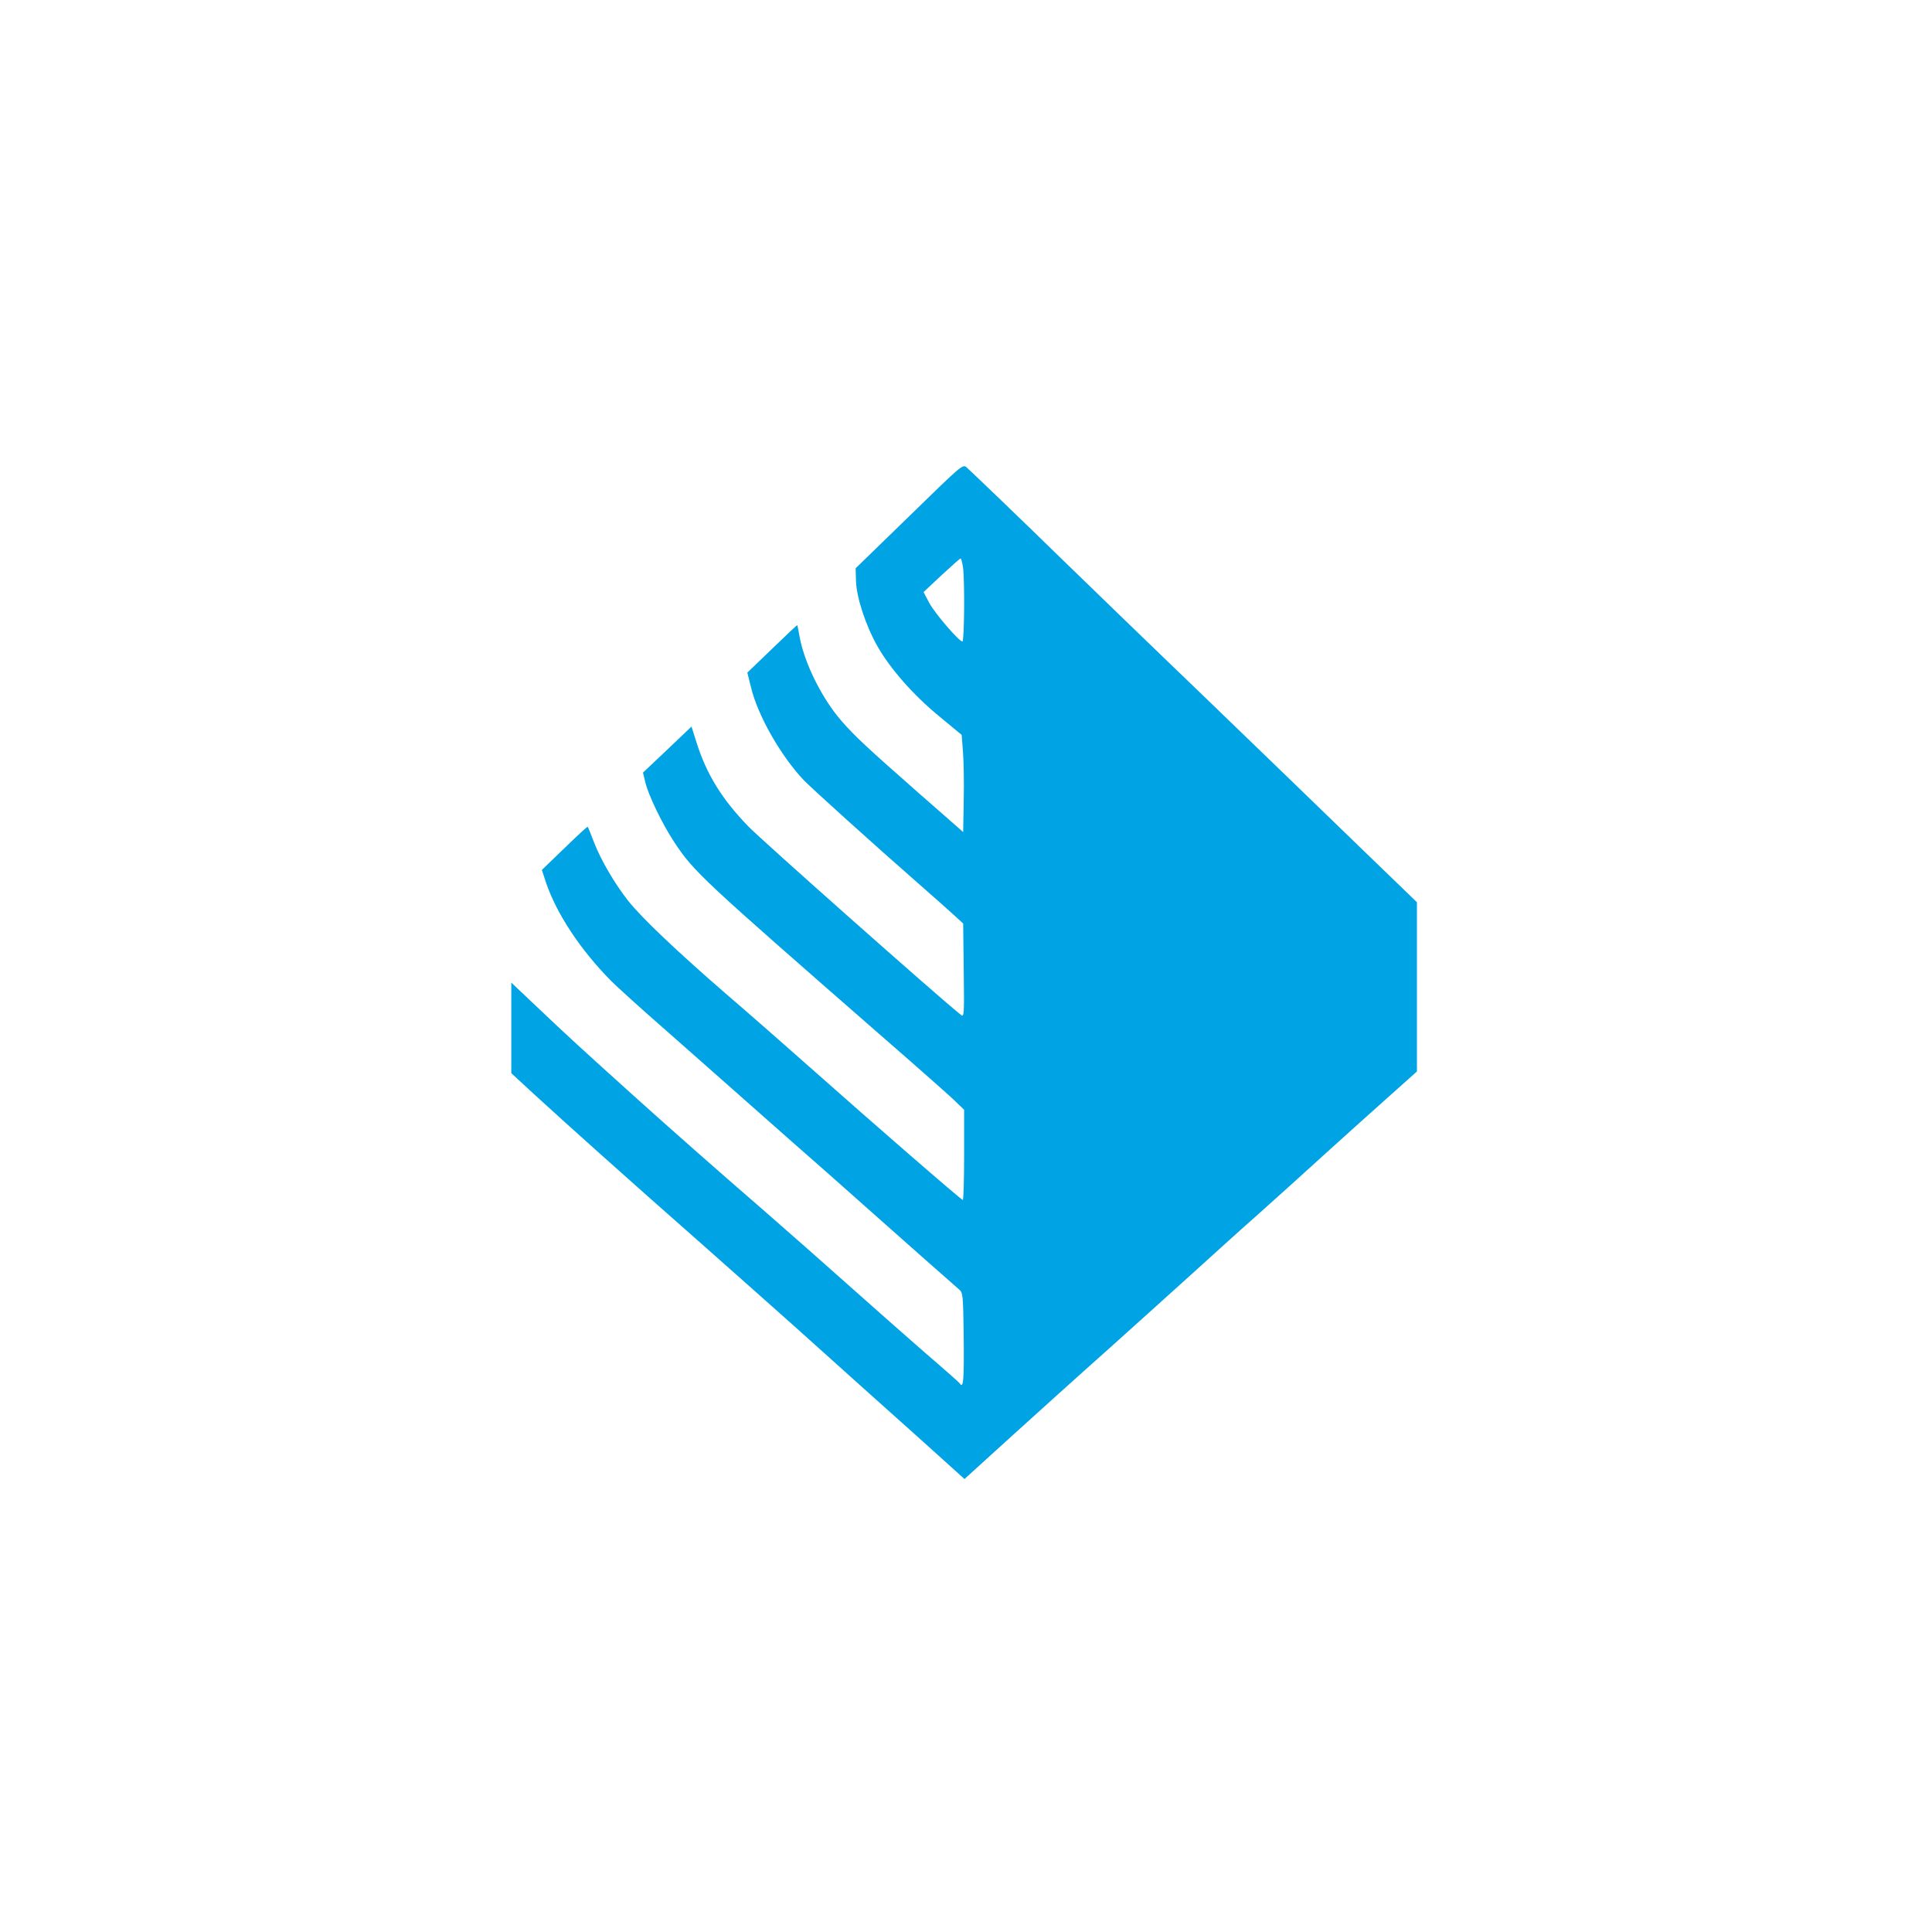 <?xml version="1.0" standalone="no"?>
<!DOCTYPE svg PUBLIC "-//W3C//DTD SVG 20010904//EN"
 "http://www.w3.org/TR/2001/REC-SVG-20010904/DTD/svg10.dtd">
<svg version="1.0" xmlns="http://www.w3.org/2000/svg"
 width="1024pt" height="1024pt" viewBox="0 0 1024 1024"
 preserveAspectRatio="xMidYMid meet">

<g transform="translate(0,1024) scale(0.1,-0.1)"
fill="#00a3e4" stroke="none">
<path d="M4819 7504 l-284 -276 2 -69 c3 -87 52 -236 114 -345 68 -119 189
-257 325 -369 l121 -100 7 -90 c4 -49 6 -165 4 -258 l-3 -167 -235 206 c-267
235 -340 302 -410 383 -102 117 -194 301 -221 441 -6 36 -13 66 -13 67 -1 1
-61 -55 -133 -125 l-132 -127 20 -80 c36 -148 156 -359 278 -489 38 -40 379
-348 610 -550 75 -66 159 -140 186 -165 l50 -46 3 -249 c3 -238 2 -249 -15
-235 -108 85 -1060 929 -1128 1000 -140 145 -221 277 -274 446 l-26 82 -128
-122 -129 -122 12 -50 c16 -69 90 -222 154 -319 105 -158 139 -189 1090 -1020
182 -158 357 -313 389 -343 l57 -55 0 -239 c0 -131 -3 -239 -7 -239 -8 0 -469
400 -818 710 -115 102 -313 276 -440 385 -256 222 -443 399 -515 490 -70 88
-145 216 -181 309 -17 44 -32 82 -34 84 -2 2 -57 -49 -123 -113 l-120 -116 22
-67 c57 -167 183 -357 345 -521 31 -31 163 -151 295 -266 131 -116 289 -255
351 -310 62 -55 202 -179 311 -275 110 -96 283 -249 385 -340 167 -149 447
-396 502 -444 21 -18 22 -26 25 -262 2 -223 -2 -268 -22 -235 -4 5 -86 78
-184 162 -97 85 -278 244 -401 354 -123 110 -333 295 -465 410 -237 205 -485
424 -676 596 -283 255 -361 327 -499 458 l-151 143 0 -240 0 -240 118 -109
c162 -149 516 -466 892 -797 173 -153 398 -353 500 -444 102 -92 244 -219 315
-283 72 -64 231 -207 354 -317 l223 -201 250 227 c138 125 366 331 508 457
141 127 346 311 455 410 109 99 266 241 349 314 83 74 246 221 361 326 116
105 270 243 343 308 l132 118 0 449 0 448 -293 283 c-160 156 -540 522 -842
814 -303 291 -633 611 -735 710 -216 211 -488 472 -517 498 -20 18 -25 13
-304 -259z m285 -270 c10 -72 7 -394 -3 -394 -18 0 -147 150 -176 205 l-30 57
95 89 c52 48 98 89 101 89 4 0 9 -21 13 -46z"/>
</g>
</svg>
